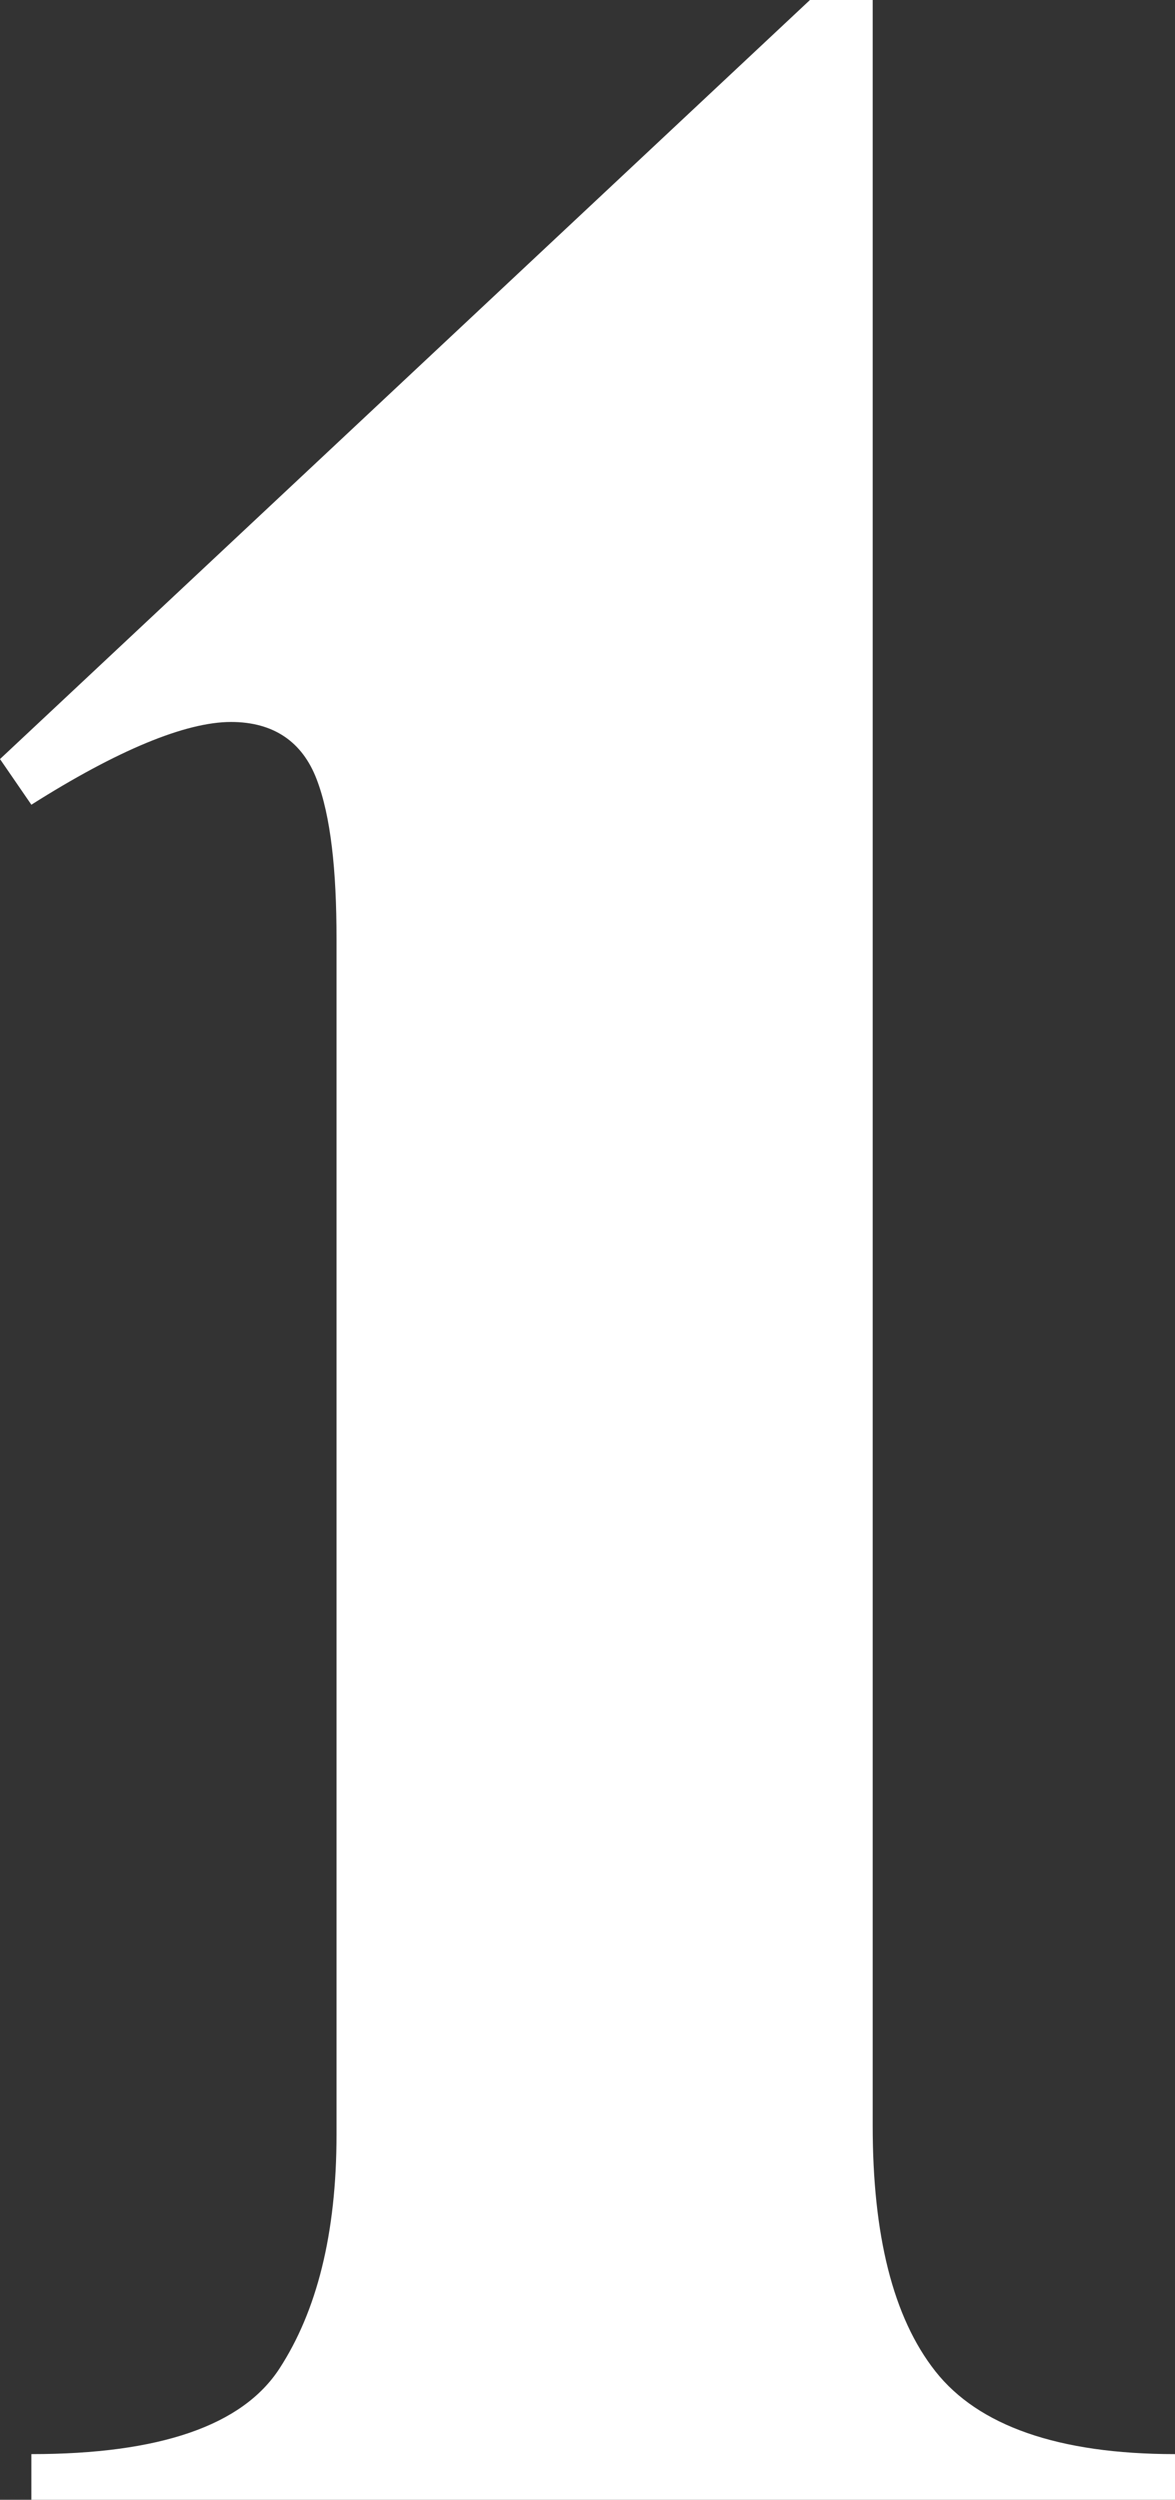 <?xml version="1.0" encoding="utf-8"?>
<!-- Generator: Adobe Illustrator 28.7.1, SVG Export Plug-In . SVG Version: 9.03 Build 54978)  -->
<svg version="1.1" id="レイヤー_1" xmlns="http://www.w3.org/2000/svg" xmlns:xlink="http://www.w3.org/1999/xlink" x="0px"
	 y="0px" viewBox="0 0 41.2 87.6" style="enable-background:new 0 0 41.2 87.6;" xml:space="preserve">
<rect x="0" y="0" width="41.2" height="87.6" fill="#333333" stroke="none"/>
<style type="text/css">
	.st0{fill:#FFFFFF;}
</style>
<g>
	<path class="st0" d="M30.6,0v74.5c0,3.8,0.7,6.7,2.2,8.6c1.5,1.9,4.3,2.9,8.4,2.9v1.7H1.1v-1.7c4.5,0,7.4-1,8.7-3
		c1.3-2,2-4.7,2-8.2V32.9c0-2.4-0.2-4.3-0.7-5.6c-0.5-1.3-1.5-2-3-2c-1.6,0-4,1-7,2.9L0,26.6L28.4,0H30.6z"/>
</g>
</svg>
